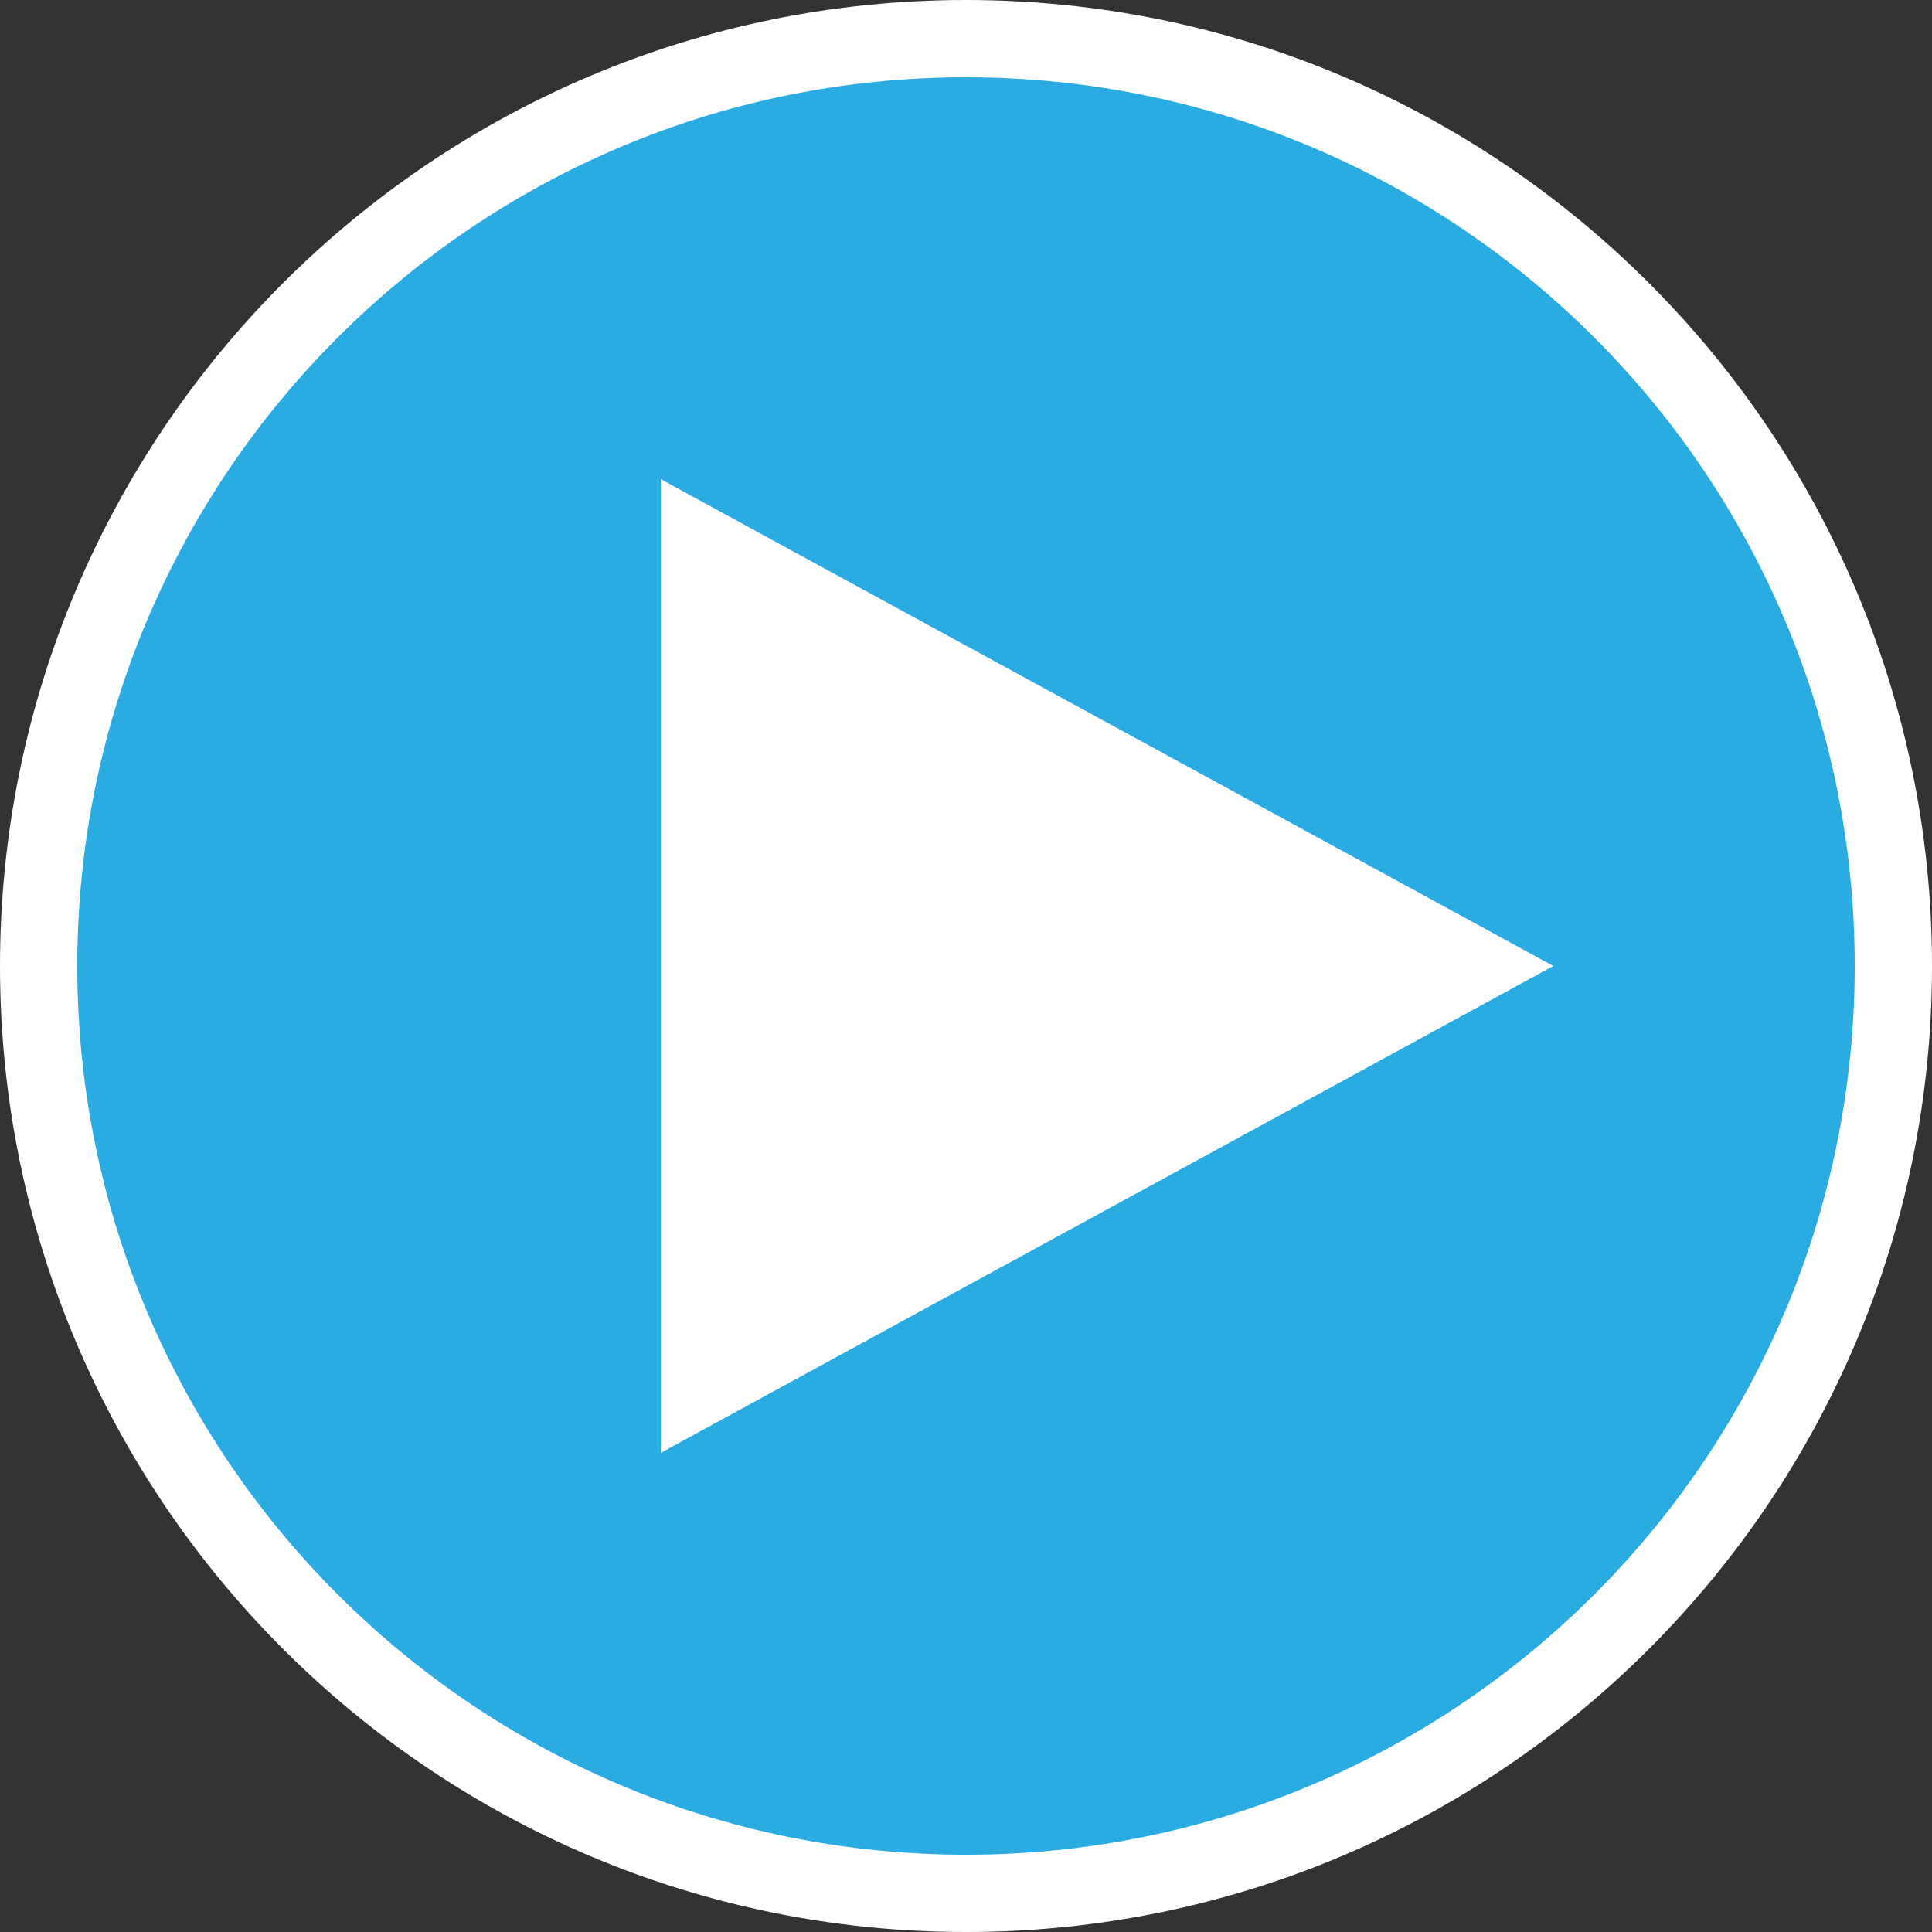 <?xml version="1.0" encoding="utf-8"?>
<!-- Generator: Adobe Illustrator 19.1.0, SVG Export Plug-In . SVG Version: 6.00 Build 0)  -->
<svg version="1.1" xmlns="http://www.w3.org/2000/svg" xmlns:xlink="http://www.w3.org/1999/xlink" x="0px" y="0px"
	 viewBox="0 0 50 50" style="enable-background:new 0 0 50 50;" xml:space="preserve">
<rect x="0" y="0" width="50" height="50" fill="#333333" stroke="none"/>
<style type="text/css">
	.st0{fill:#2AACE3;}
	.st1{fill:#FFFFFF;}
	.st2{display:none;}
	.st3{display:inline;fill:#2AACE3;stroke:#FFFFFF;stroke-width:2;stroke-linecap:round;stroke-miterlimit:10;}
	.st4{display:inline;}
	.st5{fill:#EE4872;}
</style>
<g id="Layer_1">
	<g>
		<path class="st0" d="M25,49C11.8,49,1,38.2,1,25S11.8,1,25,1s24,10.8,24,24S38.2,49,25,49z"/>
		<path class="st1" d="M25,2c12.7,0,23,10.3,23,23S37.7,48,25,48S2,37.7,2,25S12.3,2,25,2 M25,0C11.2,0,0,11.2,0,25s11.2,25,25,25
			s25-11.2,25-25S38.8,0,25,0L25,0z"/>
	</g>
</g>
<g id="Layer_5" class="st2">
	<path class="st3" d="M44.2,25c0,10.6-8.6,19.2-19.2,19.2"/>
</g>
<g id="Layer_3" class="st2">
	<g class="st4">
		<path class="st5" d="M25,49C11.8,49,1,38.2,1,25S11.8,1,25,1s24,10.8,24,24S38.2,49,25,49z"/>
		<path class="st1" d="M25,2c12.7,0,23,10.3,23,23S37.7,48,25,48S2,37.7,2,25S12.3,2,25,2 M25,0C11.2,0,0,11.2,0,25s11.2,25,25,25
			s25-11.2,25-25S38.8,0,25,0L25,0z"/>
	</g>
</g>
<g id="Layer_2">
	<polyline class="st1" points="17.1,12.4 40.2,25 17.1,37.6 	"/>
</g>
<g id="Layer_4" class="st2">
	<g class="st4">
		<rect x="17" y="14.8" class="st1" width="5" height="20"/>
		<rect x="28" y="14.8" class="st1" width="5" height="20"/>
	</g>
</g>
</svg>
